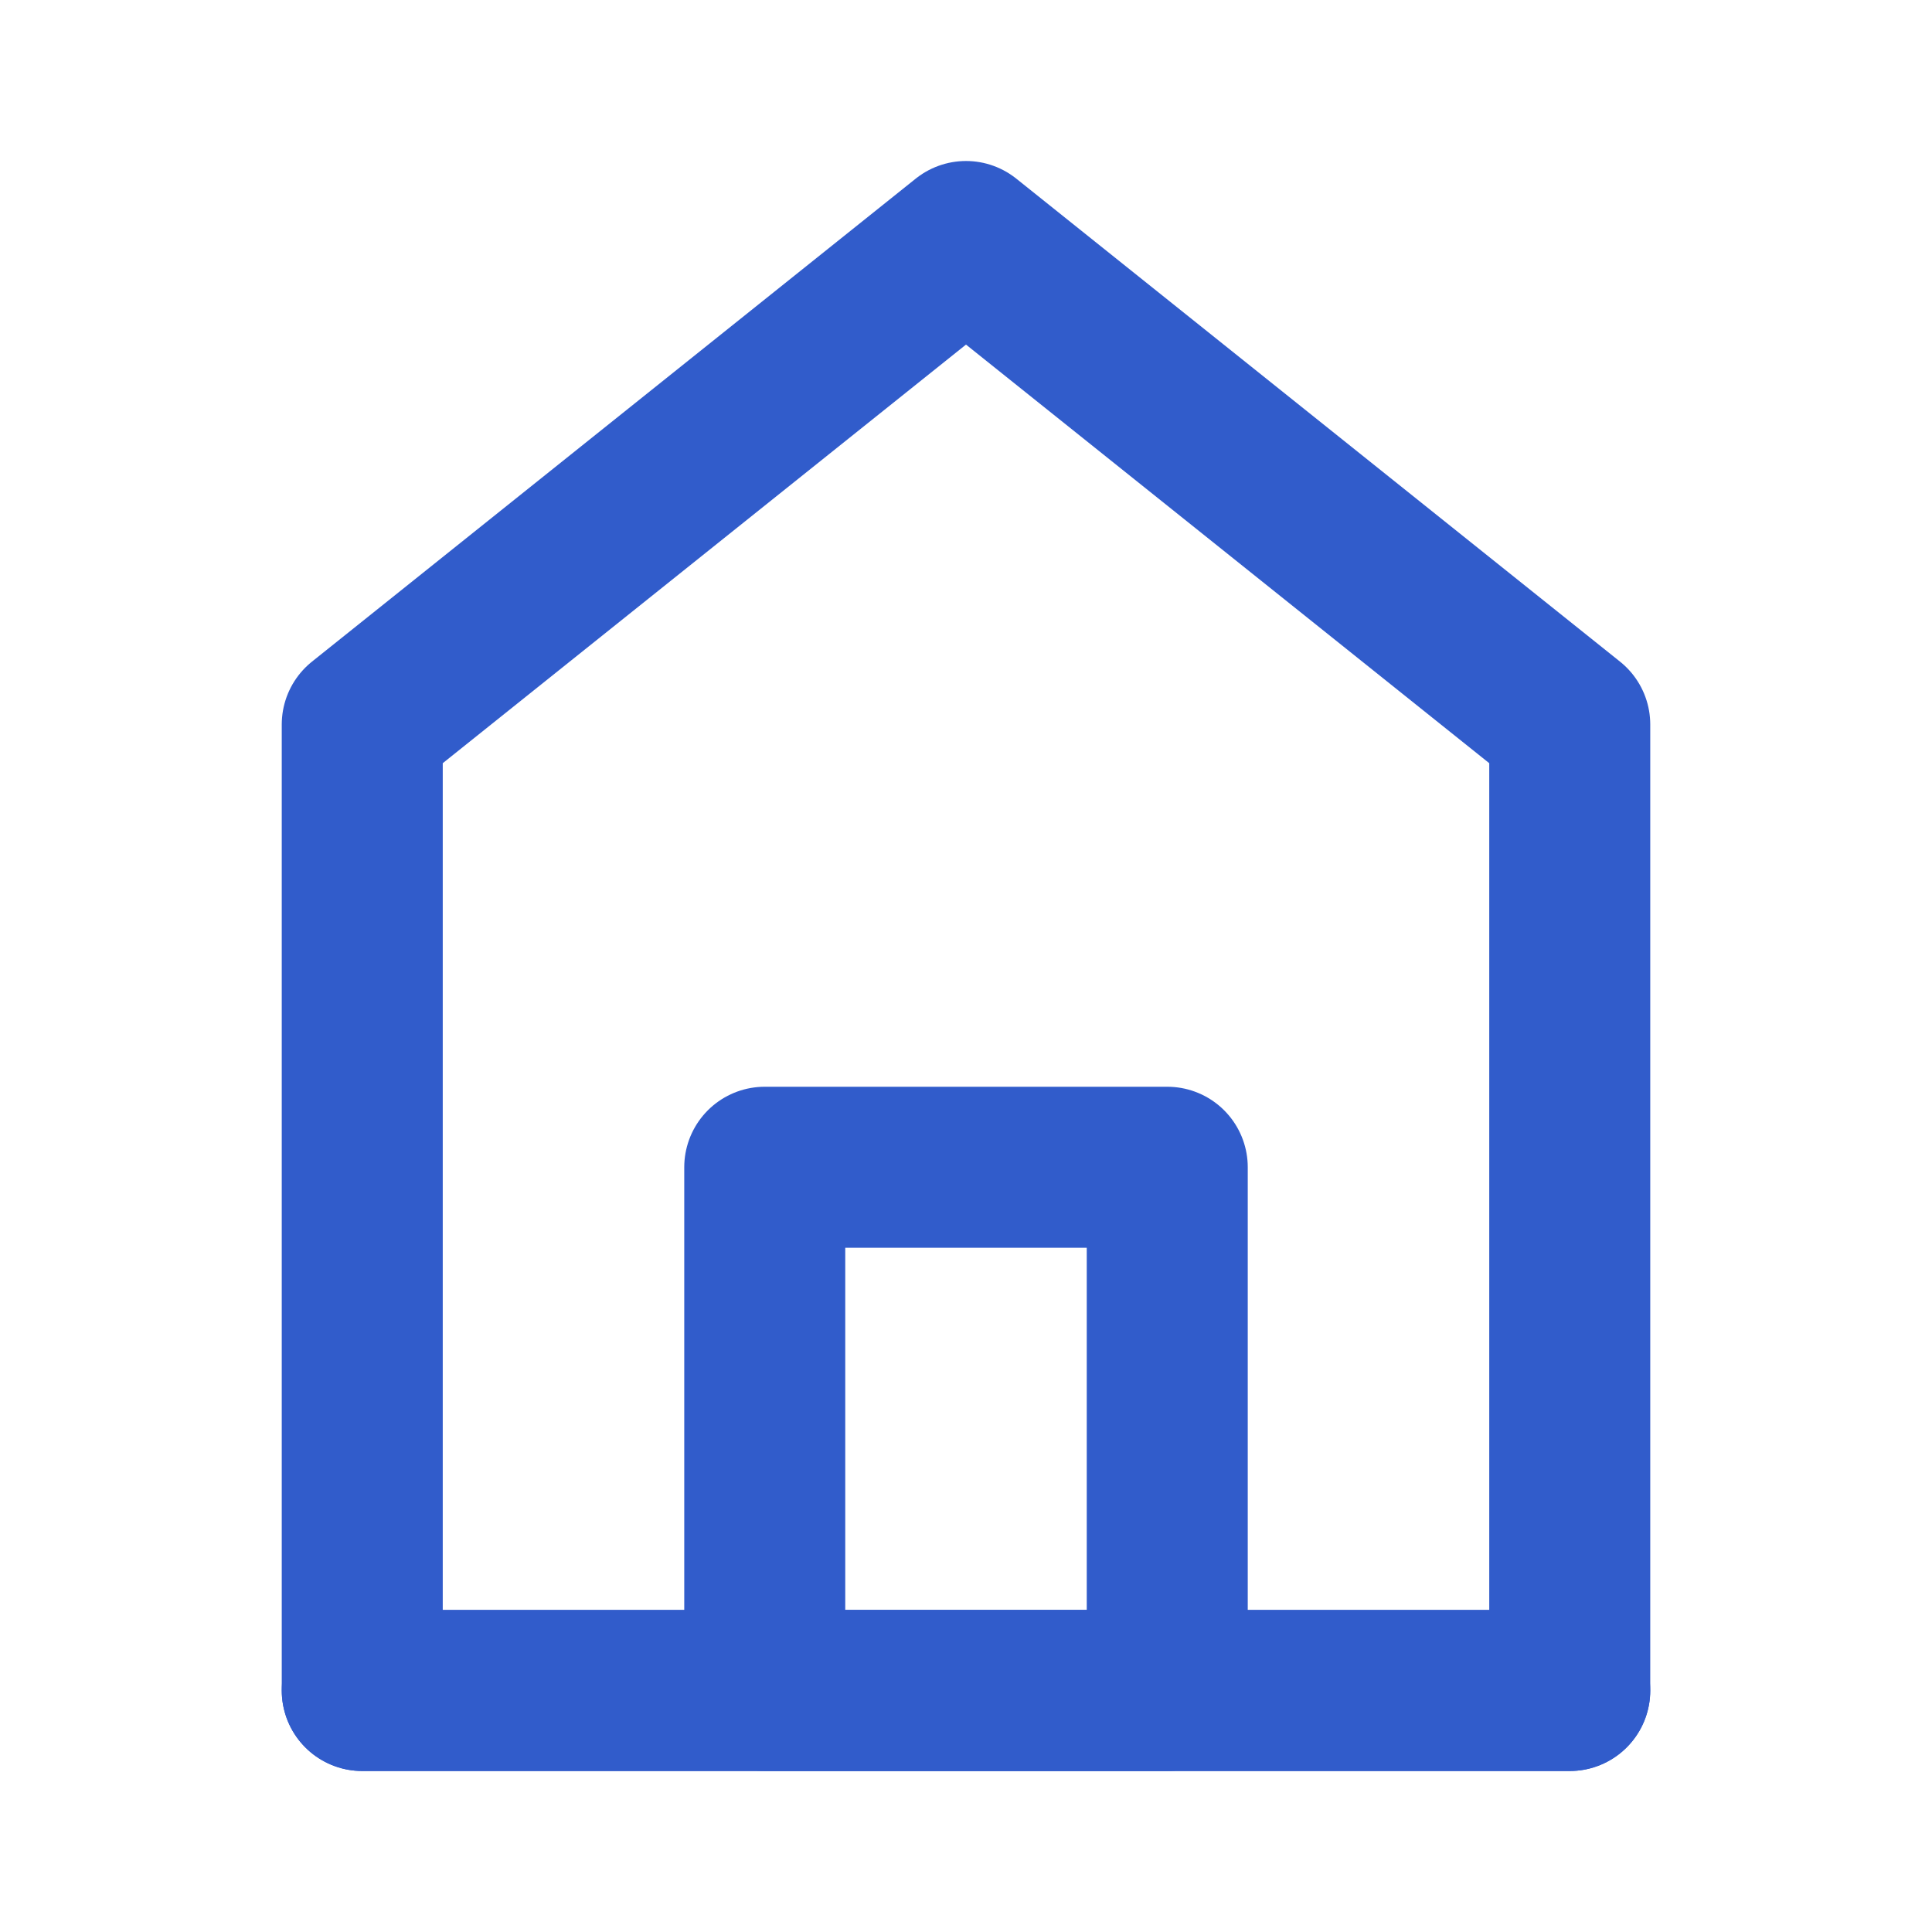 <?xml version="1.0" encoding="UTF-8"?><svg width="30" height="30" viewBox="0 0 48 48" fill="none" xmlns="http://www.w3.org/2000/svg"><path d="M9 18V42H39V18L24 6L9 18Z" fill="none" stroke="#315ccb" stroke-width="4" stroke-linecap="round" stroke-linejoin="round"/><path d="M19 29V42H29V29H19Z" fill="none" stroke="#315ccb" stroke-width="4" stroke-linejoin="round"/><path d="M9 42H39" stroke="#315ccb" stroke-width="4" stroke-linecap="round"/></svg>